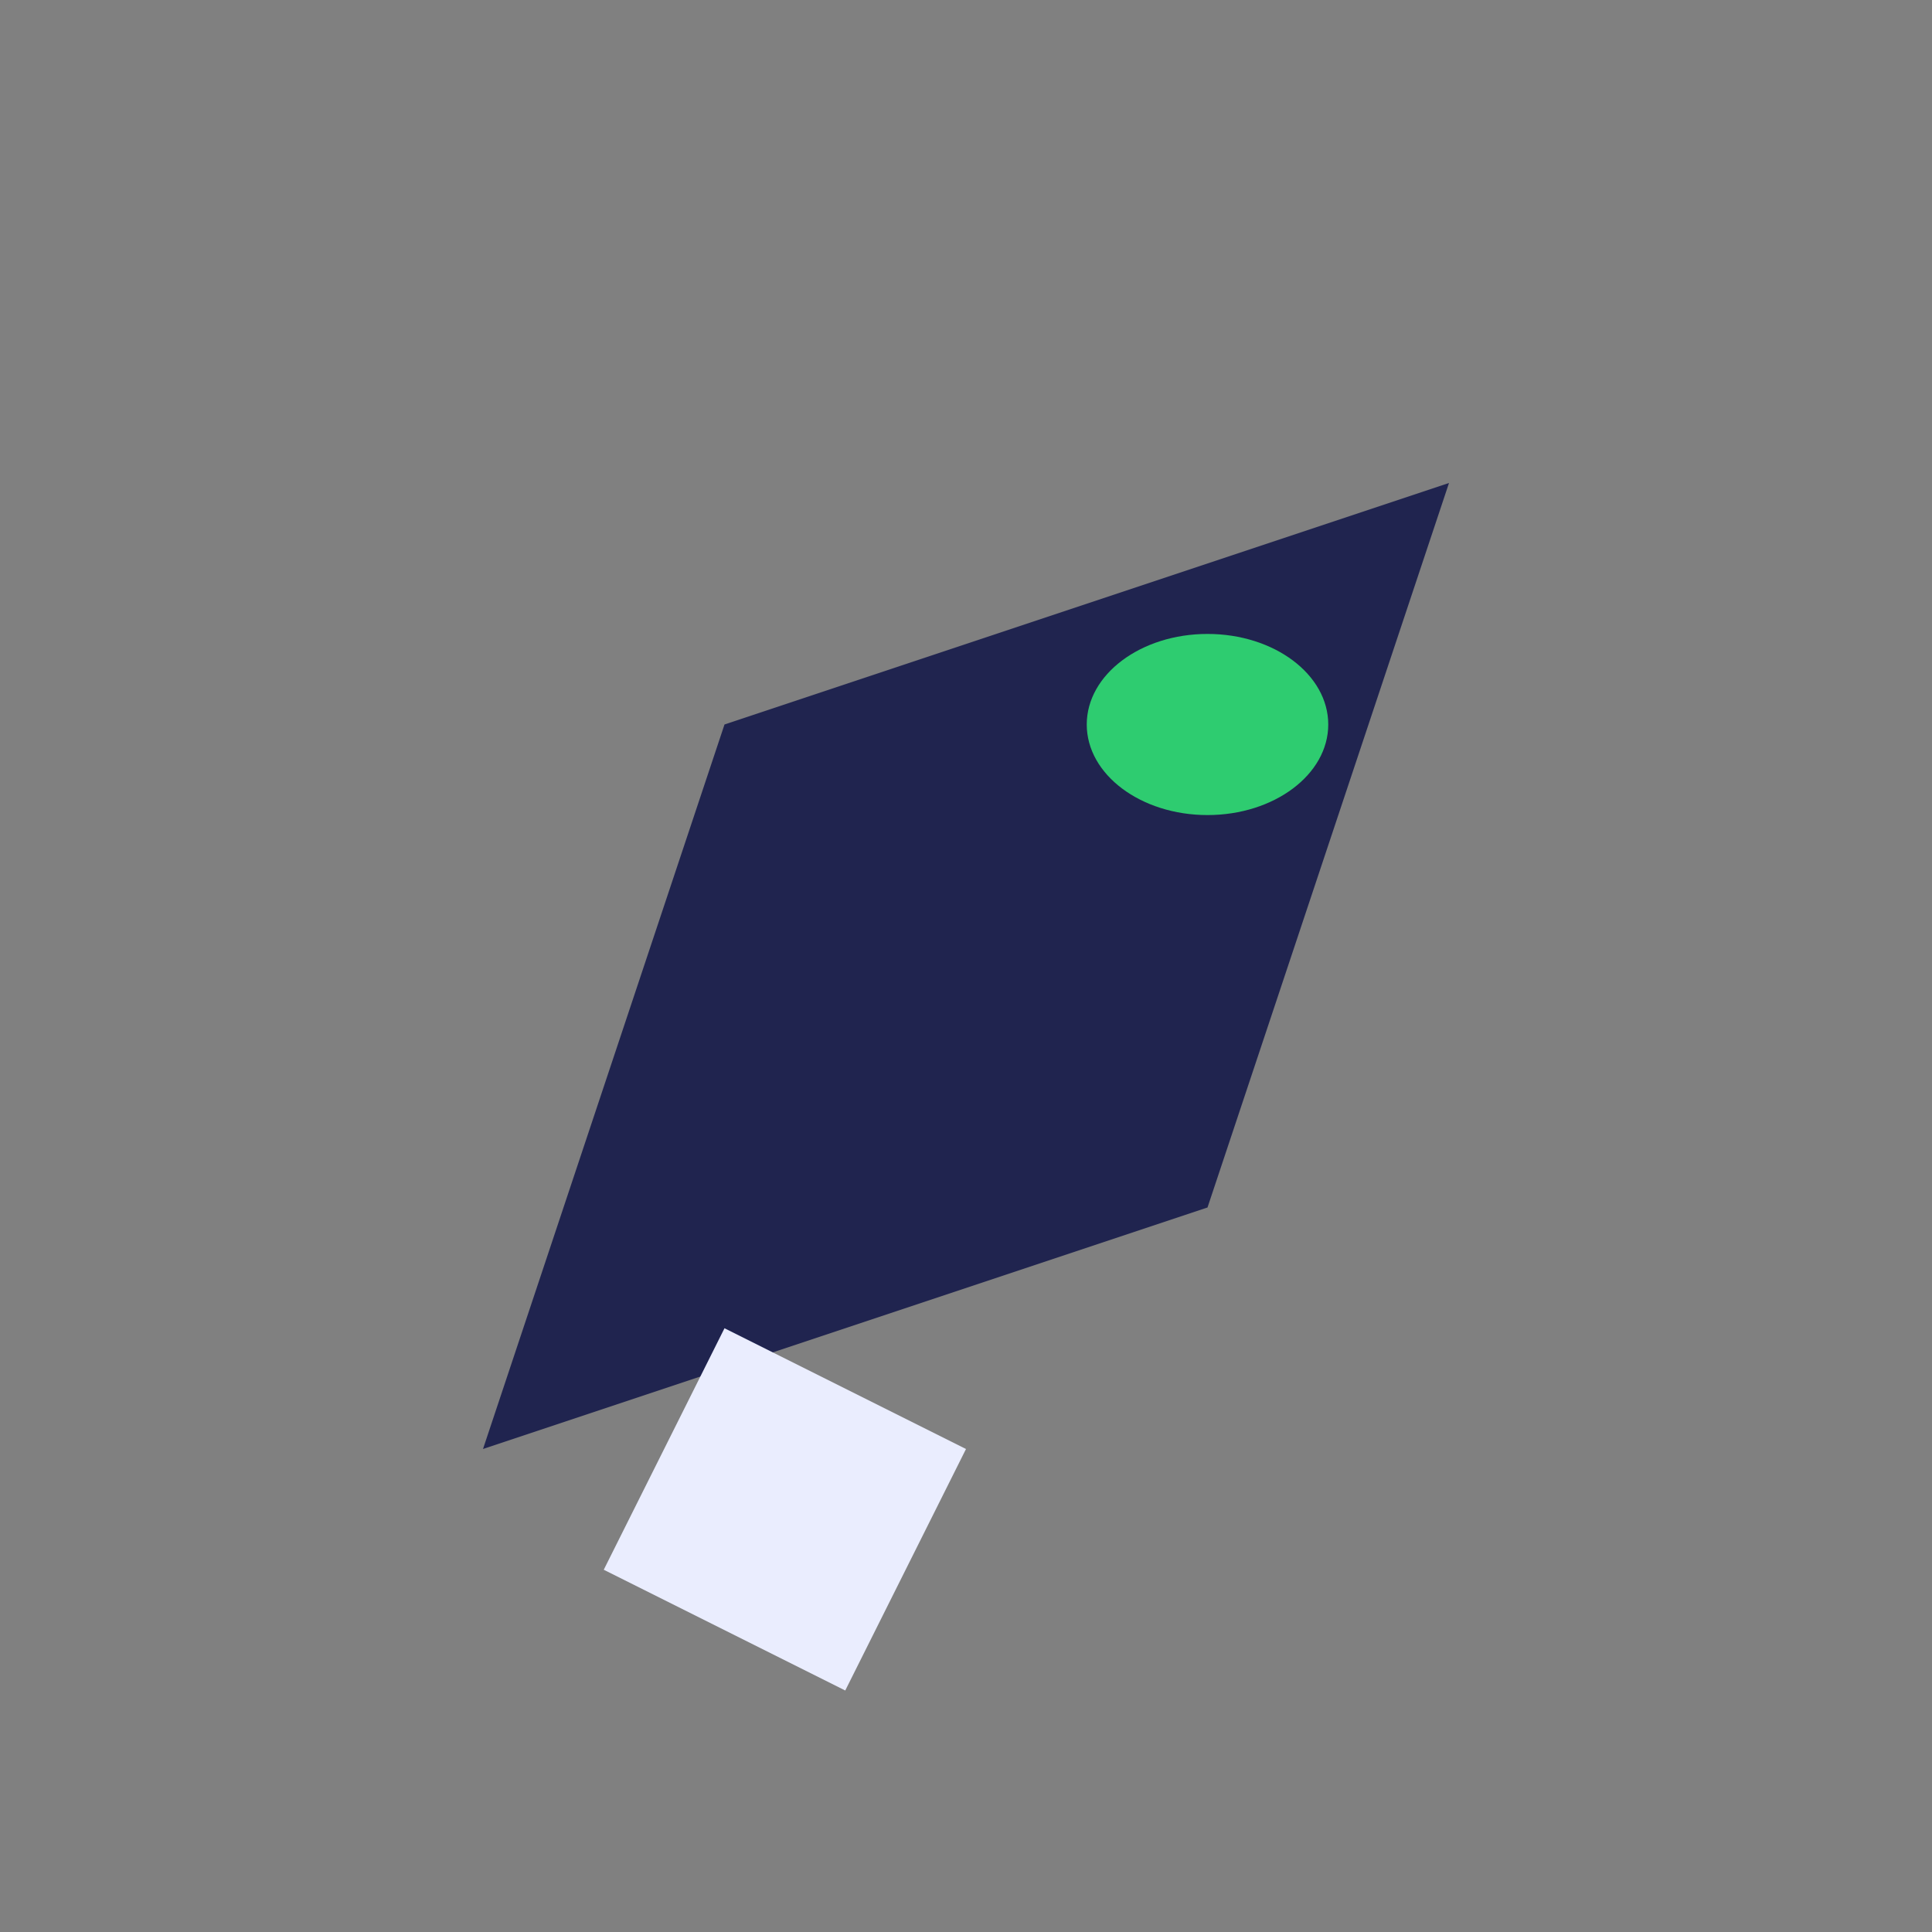 <?xml version="1.0" encoding="UTF-8"?>
<svg xmlns="http://www.w3.org/2000/svg" viewBox="0 0 32 32" width="32" height="32"><rect x="0" y="0" width="32" height="32" fill="#808080" stroke="none"/><path d="M8 24l4-12 12-4-4 12-12 4z" fill="#20244F"/><ellipse cx="20" cy="12" rx="2" ry="1.5" fill="#2ECC70"/><path d="M10 26l2-4 4 2-2 4z" fill="#EAEDFE"/></svg>